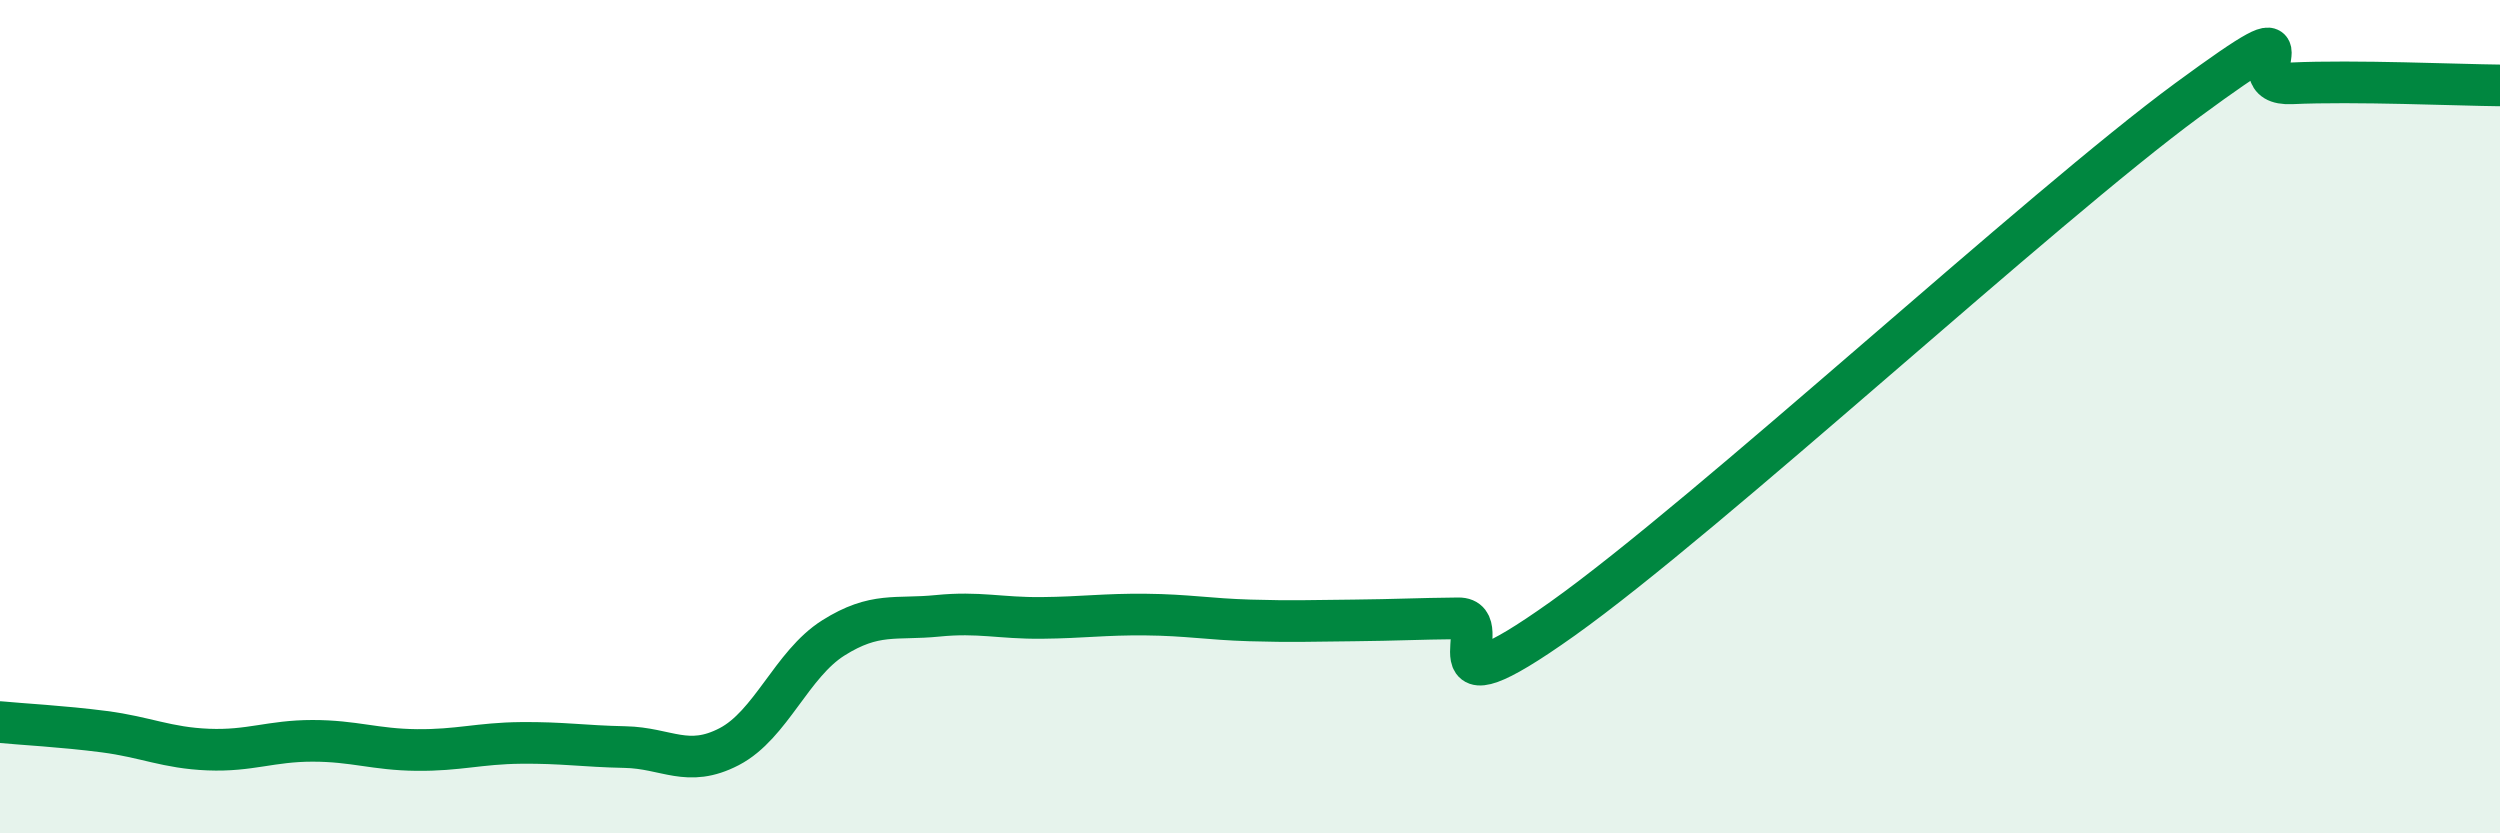 
    <svg width="60" height="20" viewBox="0 0 60 20" xmlns="http://www.w3.org/2000/svg">
      <path
        d="M 0,17.33 C 0.5,17.38 1.5,17.43 2.5,17.56 C 3.5,17.69 4,17.95 5,17.99 C 6,18.03 6.5,17.78 7.5,17.78 C 8.5,17.78 9,17.99 10,18 C 11,18.01 11.5,17.84 12.5,17.83 C 13.5,17.82 14,17.91 15,17.93 C 16,17.95 16.5,18.44 17.5,17.92 C 18.5,17.4 19,15.94 20,15.31 C 21,14.68 21.5,14.88 22.5,14.78 C 23.5,14.68 24,14.84 25,14.83 C 26,14.82 26.5,14.74 27.5,14.75 C 28.5,14.76 29,14.86 30,14.89 C 31,14.92 31.5,14.9 32.5,14.89 C 33.5,14.88 34,14.85 35,14.84 C 36,14.83 34,17.34 37.5,14.85 C 41,12.36 49,4.97 52.5,2.4 C 56,-0.17 53.5,2.07 55,2 C 56.5,1.93 59,2.04 60,2.05L60 20L0 20Z"
        fill="#008740"
        opacity="0.1"
        stroke-linecap="round"
        stroke-linejoin="round"
      />
      <path
        d="M 0,17.33 C 0.5,17.38 1.5,17.43 2.5,17.56 C 3.5,17.69 4,17.95 5,17.99 C 6,18.03 6.5,17.78 7.5,17.78 C 8.5,17.78 9,17.99 10,18 C 11,18.01 11.5,17.84 12.5,17.83 C 13.5,17.82 14,17.91 15,17.93 C 16,17.95 16.5,18.44 17.5,17.92 C 18.5,17.4 19,15.94 20,15.31 C 21,14.68 21.5,14.88 22.5,14.78 C 23.5,14.68 24,14.84 25,14.83 C 26,14.82 26.5,14.74 27.5,14.75 C 28.5,14.76 29,14.86 30,14.89 C 31,14.92 31.5,14.9 32.5,14.89 C 33.5,14.88 34,14.85 35,14.84 C 36,14.83 34,17.34 37.5,14.85 C 41,12.36 49,4.97 52.5,2.4 C 56,-0.17 53.5,2.07 55,2 C 56.5,1.93 59,2.04 60,2.05"
        stroke="#008740"
        stroke-width="1"
        fill="none"
        stroke-linecap="round"
        stroke-linejoin="round"
      />
    </svg>
  